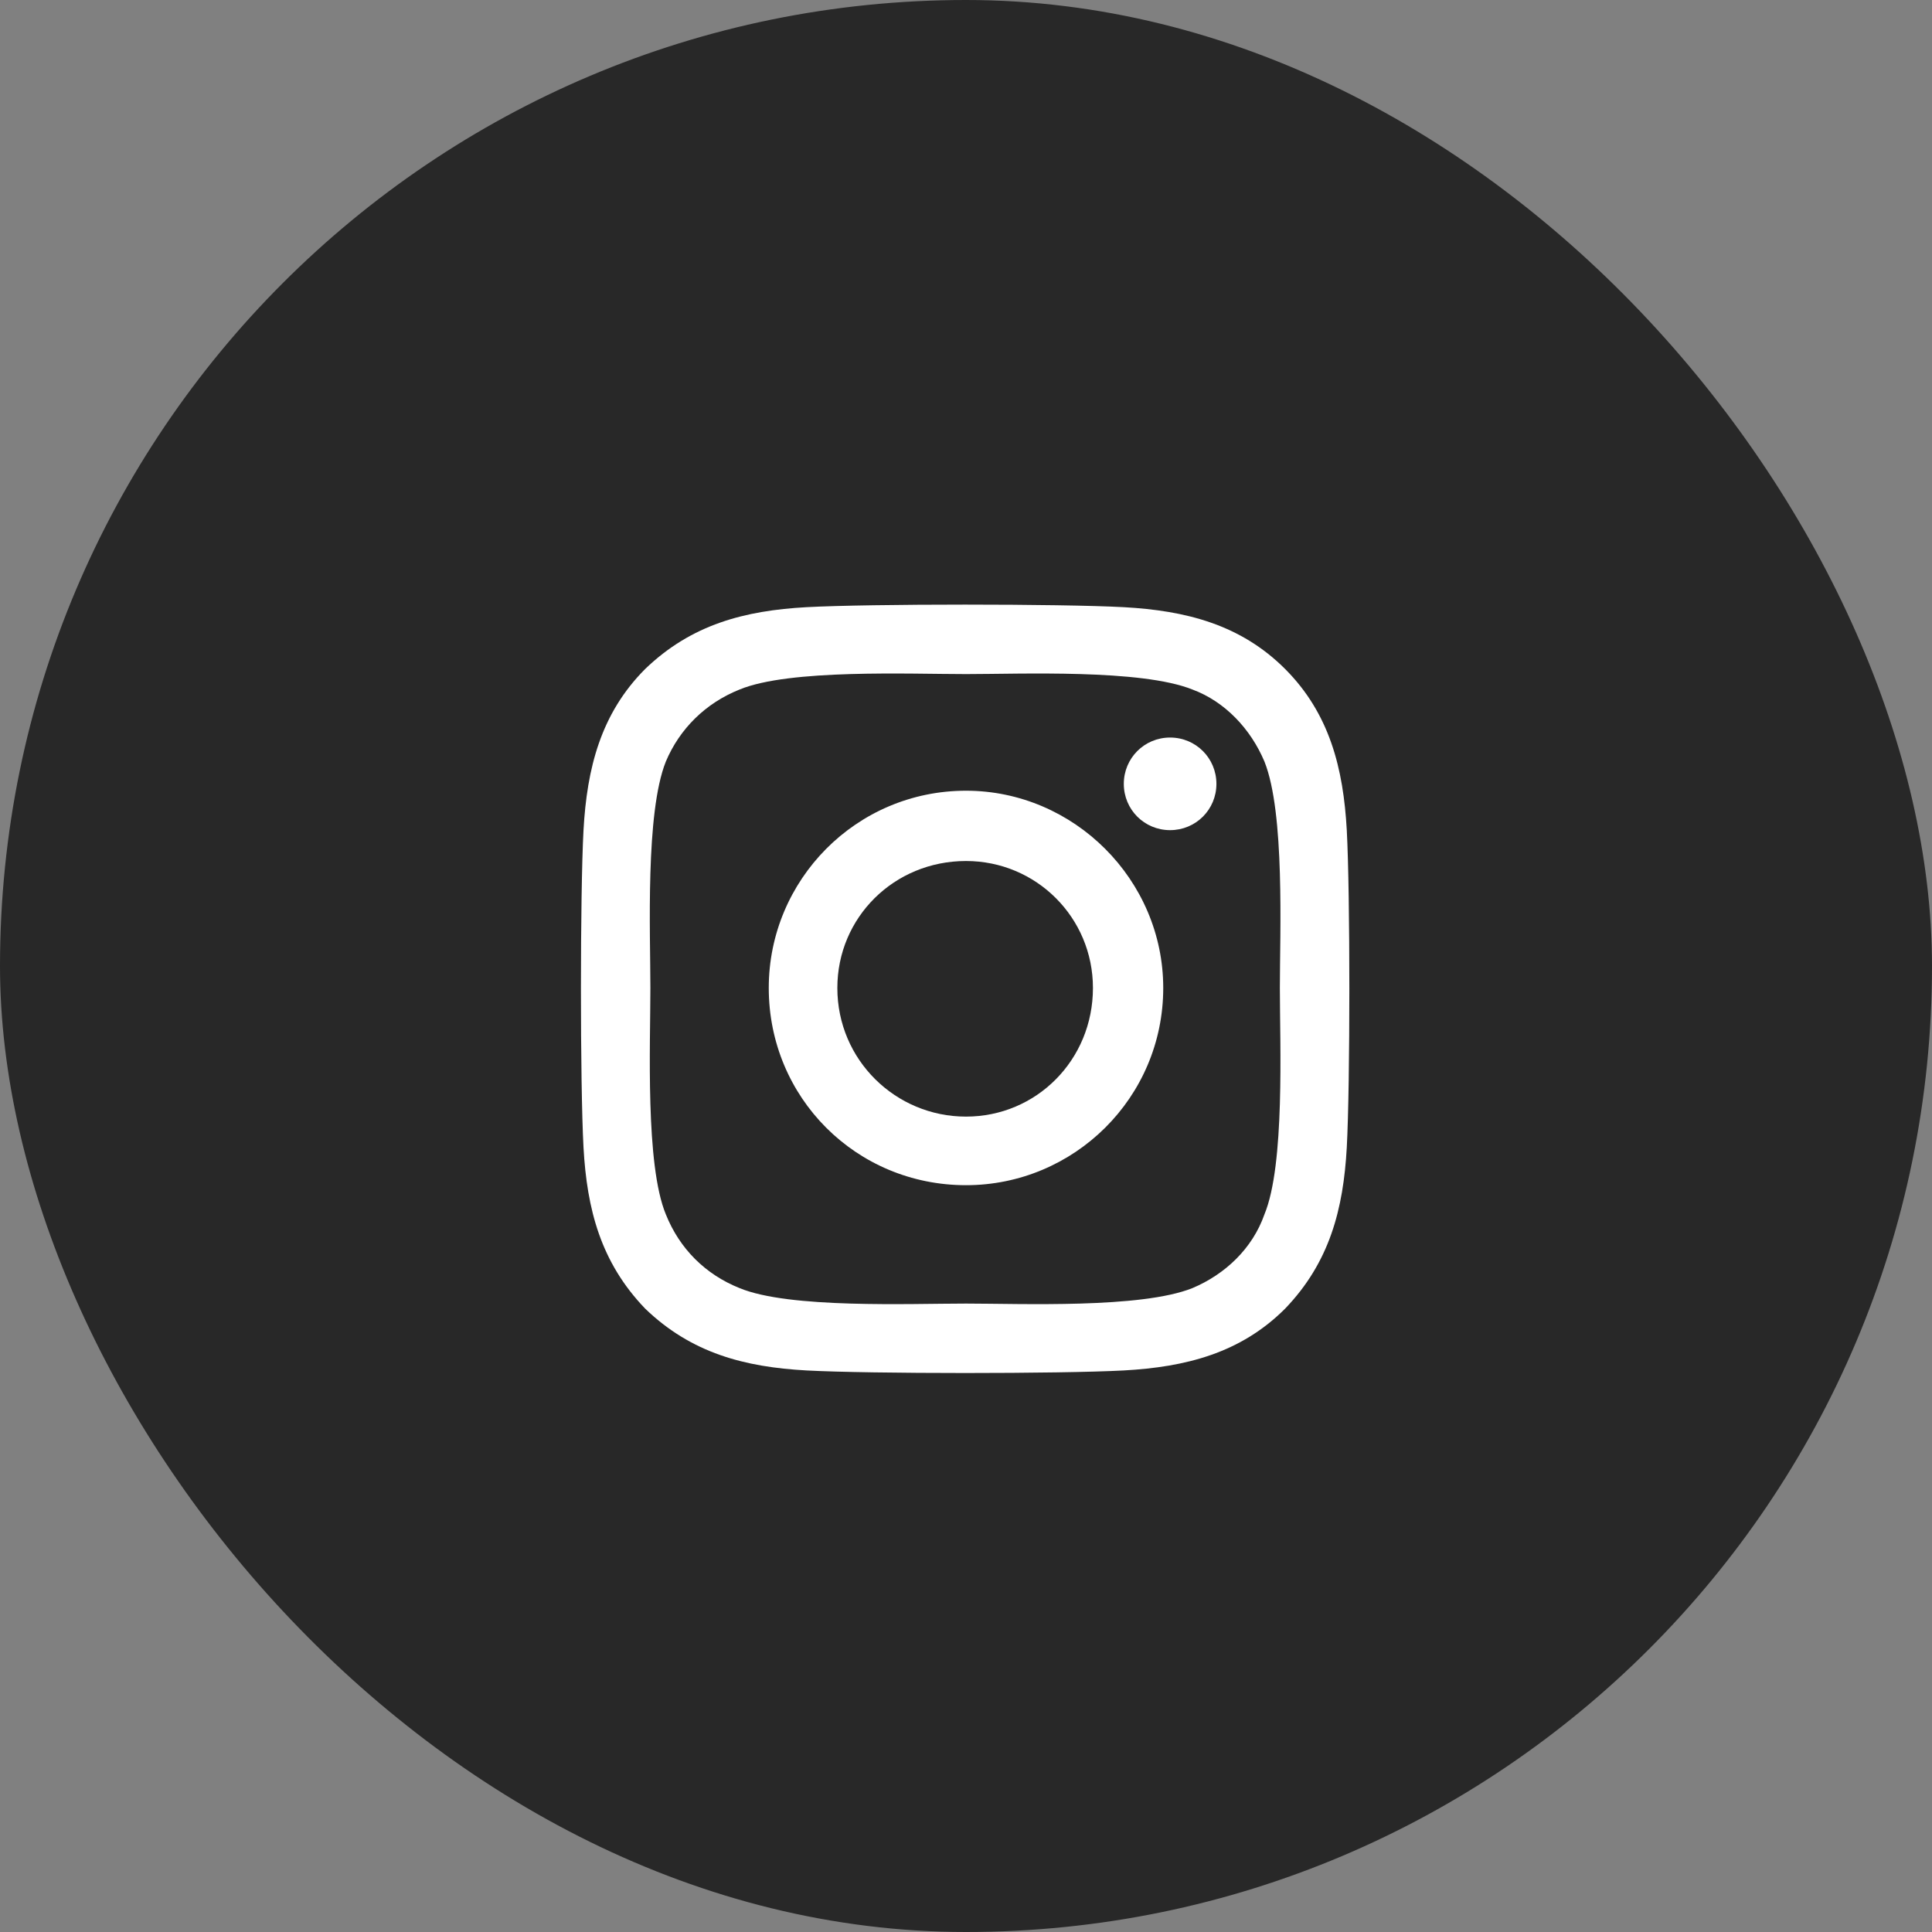 <svg width="44" height="44" viewBox="0 0 44 44" fill="none" xmlns="http://www.w3.org/2000/svg">
    <rect x="0" y="0" width="44" height="44" fill="#808080" stroke="none"/>
    <rect width="44" height="44" rx="22" fill="#282828"/>
    <path d="M22 18.008C24.461 18.008 26.492 20.039 26.492 22.5C26.492 25 24.461 26.992 22 26.992C19.5 26.992 17.508 25 17.508 22.5C17.508 20.039 19.5 18.008 22 18.008ZM22 25.43C23.602 25.43 24.891 24.141 24.891 22.5C24.891 20.898 23.602 19.609 22 19.609C20.359 19.609 19.07 20.898 19.07 22.5C19.07 24.141 20.398 25.43 22 25.43ZM27.703 17.852C27.703 17.266 27.234 16.797 26.648 16.797C26.062 16.797 25.594 17.266 25.594 17.852C25.594 18.438 26.062 18.906 26.648 18.906C27.234 18.906 27.703 18.438 27.703 17.852ZM30.672 18.906C30.75 20.352 30.75 24.688 30.672 26.133C30.594 27.539 30.281 28.75 29.266 29.805C28.25 30.82 27 31.133 25.594 31.211C24.148 31.289 19.812 31.289 18.367 31.211C16.961 31.133 15.75 30.82 14.695 29.805C13.68 28.75 13.367 27.539 13.289 26.133C13.211 24.688 13.211 20.352 13.289 18.906C13.367 17.5 13.68 16.25 14.695 15.234C15.75 14.219 16.961 13.906 18.367 13.828C19.812 13.75 24.148 13.75 25.594 13.828C27 13.906 28.25 14.219 29.266 15.234C30.281 16.25 30.594 17.5 30.672 18.906ZM28.797 27.656C29.266 26.523 29.148 23.789 29.148 22.5C29.148 21.25 29.266 18.516 28.797 17.344C28.484 16.602 27.898 15.977 27.156 15.703C25.984 15.234 23.25 15.352 22 15.352C20.711 15.352 17.977 15.234 16.844 15.703C16.062 16.016 15.477 16.602 15.164 17.344C14.695 18.516 14.812 21.25 14.812 22.5C14.812 23.789 14.695 26.523 15.164 27.656C15.477 28.438 16.062 29.023 16.844 29.336C17.977 29.805 20.711 29.688 22 29.688C23.25 29.688 25.984 29.805 27.156 29.336C27.898 29.023 28.523 28.438 28.797 27.656Z" fill="white"/>
</svg>
